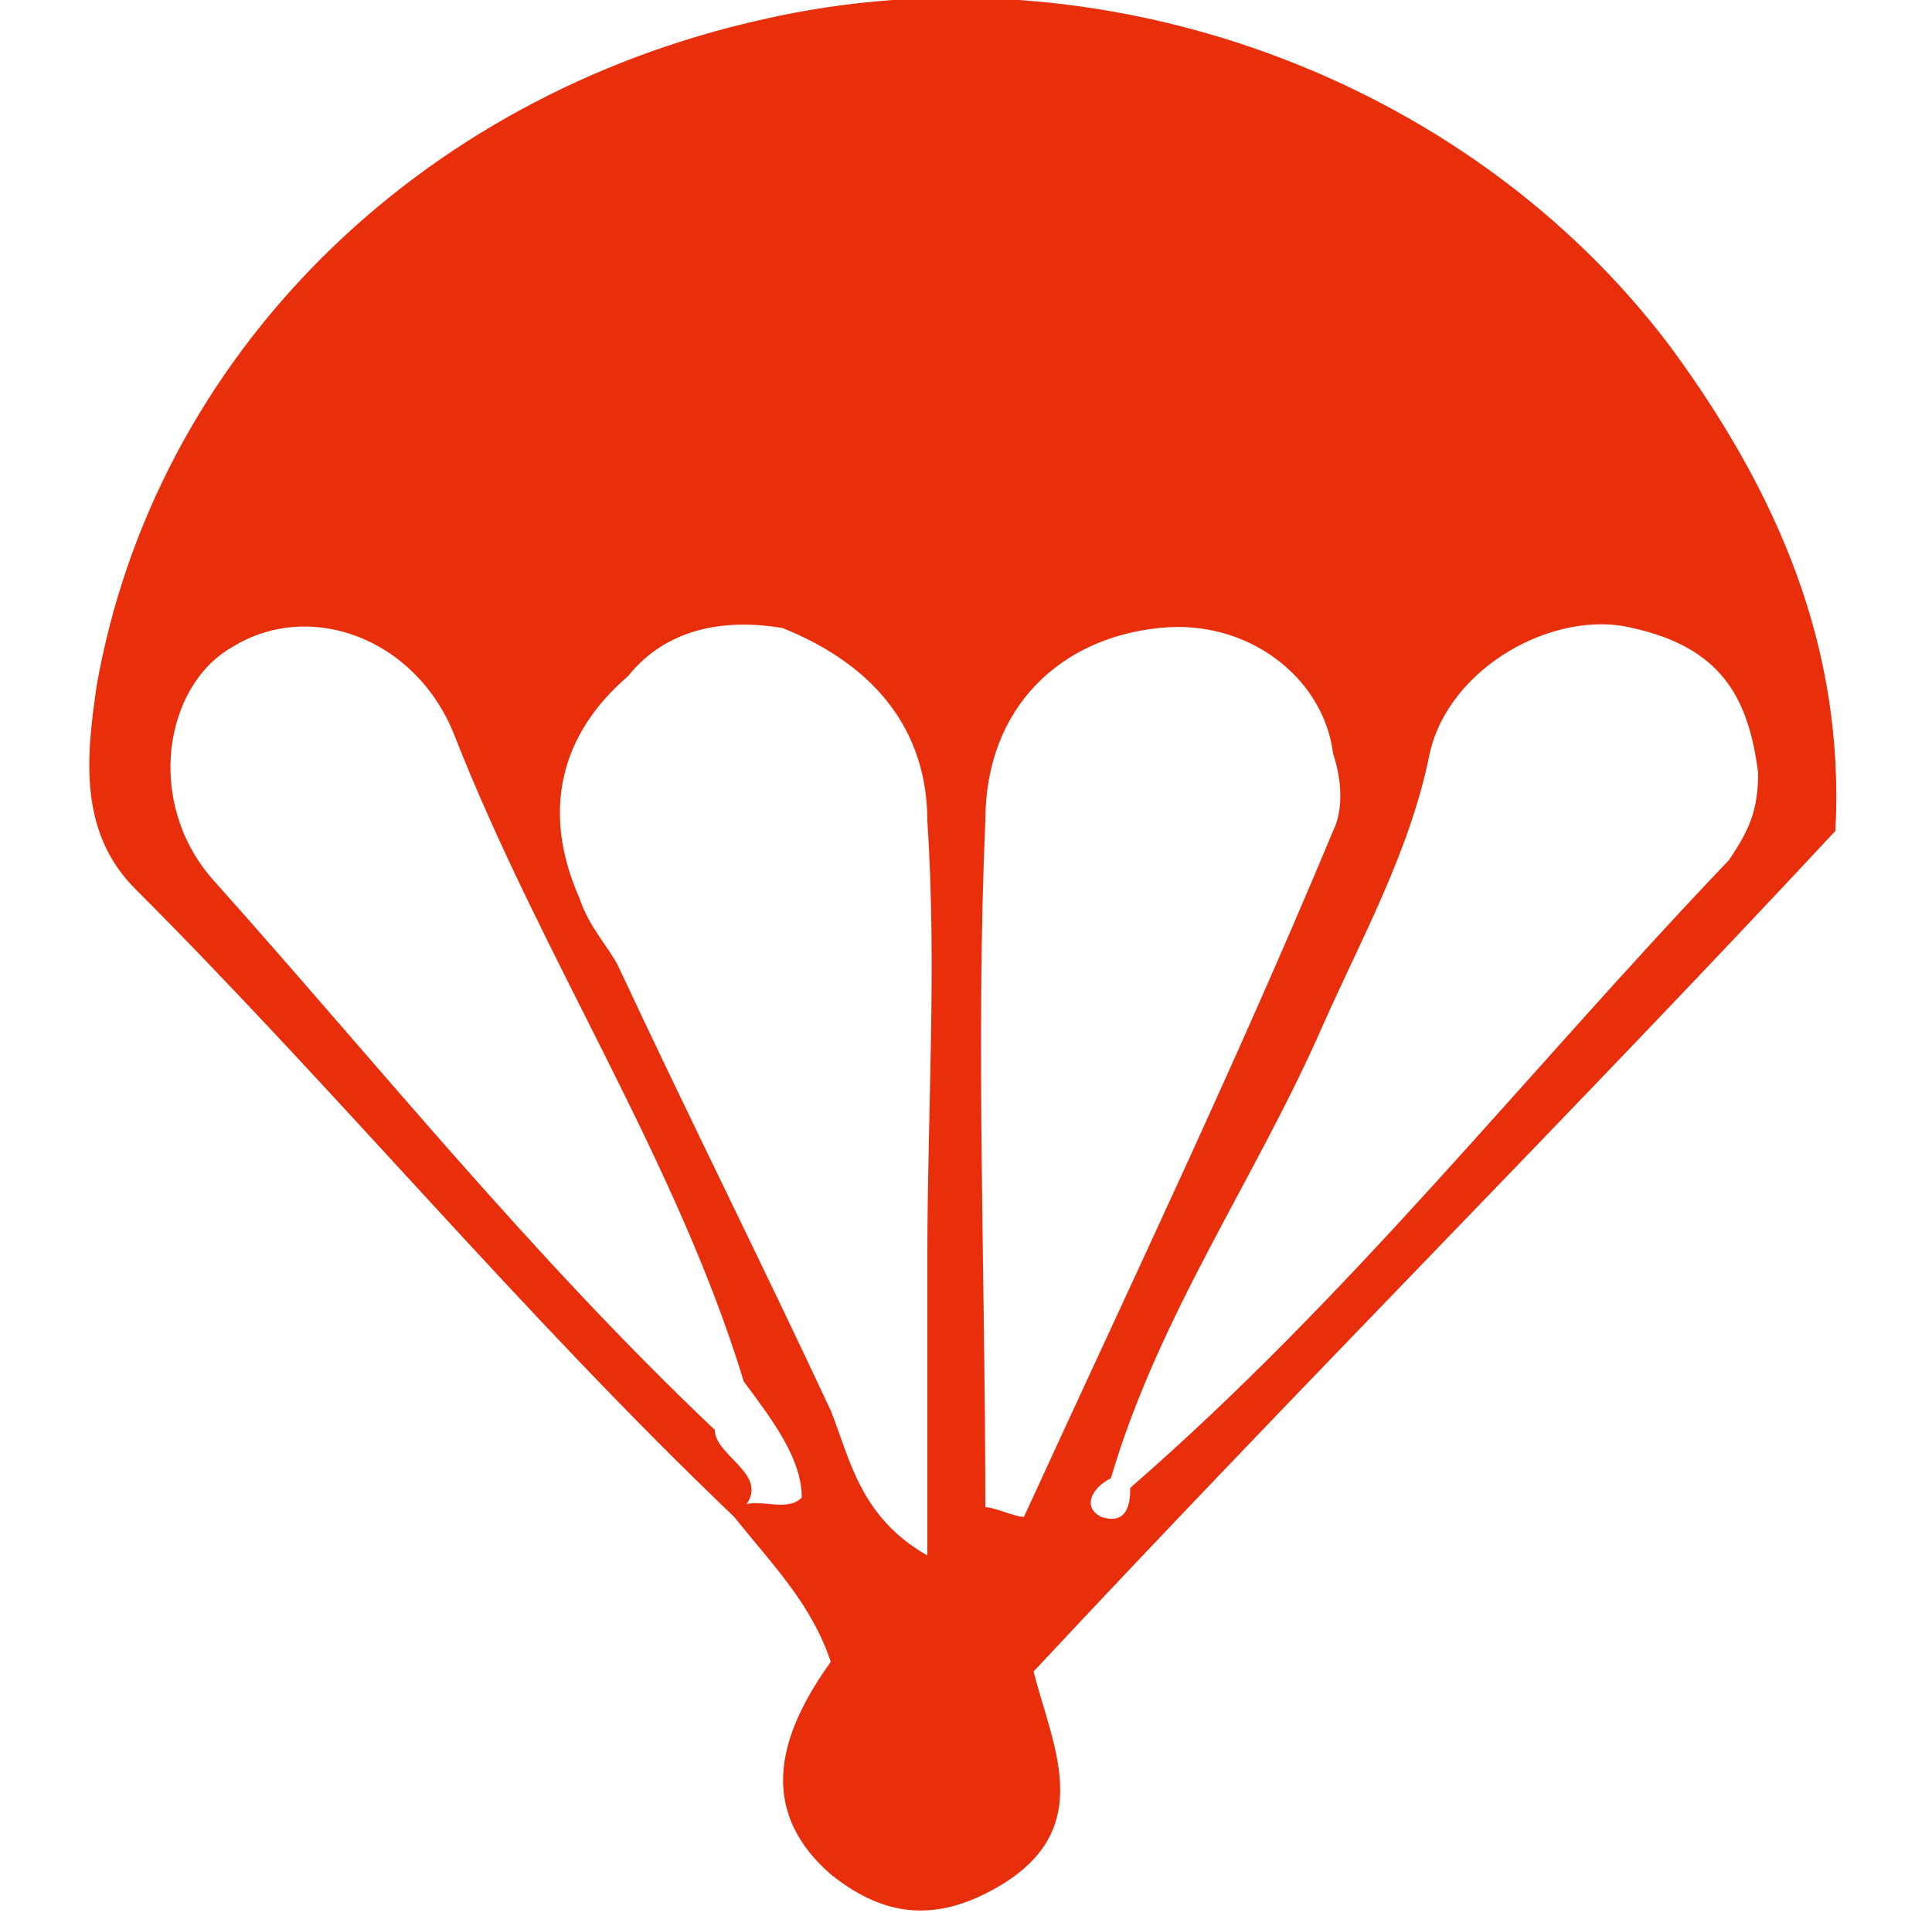 <?xml version="1.0" encoding="utf-8"?>
<!-- Generator: Adobe Illustrator 24.1.0, SVG Export Plug-In . SVG Version: 6.00 Build 0)  -->
<svg version="1.1" id="Layer_1" xmlns="http://www.w3.org/2000/svg" xmlns:xlink="http://www.w3.org/1999/xlink" x="0px" y="0px"
	 viewBox="0 0 20 19.8" style="enable-background:new 0 0 20 19.8;" xml:space="preserve">
<style type="text/css">
	.st0{fill:#E92E0C;}
</style>
<path class="st0" d="M7.6,15.7c-2.2-2.1-4.1-4.4-6.2-6.5C0.8,8.6,0.9,7.8,1,7.1C1.6,3.7,4.3,1,7.9,0.2c3.5-0.8,7.3,0.6,9.4,3.4
	c1.1,1.5,1.8,3.1,1.7,5c-2.7,2.9-5.5,5.7-8.3,8.7c0.2,0.8,0.7,1.7-0.5,2.3c-0.6,0.3-1.1,0.2-1.6-0.2c-0.8-0.7-0.5-1.5,0-2.2
	C8.4,16.6,8,16.2,7.6,15.7c0.1-0.3,0.5,0,0.7-0.2c0-0.4-0.3-0.8-0.6-1.2C7,12,5.6,9.9,4.7,7.6c-0.4-1-1.5-1.4-2.3-0.9
	C1.7,7.1,1.5,8.3,2.2,9.1c1.7,1.9,3.3,3.9,5.2,5.7C7.4,15.1,8.1,15.3,7.6,15.7z M11.7,15.4c2.3-2,4.1-4.3,6.2-6.5
	c0.2-0.3,0.3-0.5,0.3-0.9c-0.1-0.8-0.4-1.3-1.3-1.5c-0.8-0.2-1.9,0.4-2.1,1.3c-0.2,1-0.7,1.9-1.1,2.8c-0.7,1.6-1.7,3-2.2,4.7
	c-0.2,0.1-0.3,0.3-0.1,0.4C11.7,15.8,11.7,15.5,11.7,15.4z M9.6,16.1c0-1.2,0-2.2,0-3.1c0-1.5,0.1-3,0-4.5c0-0.9-0.5-1.6-1.5-2
	C7.5,6.4,6.9,6.5,6.5,7C5.8,7.6,5.6,8.4,6,9.3C6.1,9.6,6.3,9.8,6.4,10c0.7,1.5,1.5,3.1,2.2,4.6C8.8,15.1,8.9,15.7,9.6,16.1z
	 M10.2,15.6c0.1,0,0.3,0.1,0.4,0.1c1.1-2.4,2.2-4.7,3.2-7.1c0.1-0.2,0.1-0.5,0-0.8C13.7,7,12.9,6.4,12,6.5c-1,0.1-1.8,0.8-1.8,2
	C10.1,10.8,10.2,13.2,10.2,15.6z"/>
</svg>
